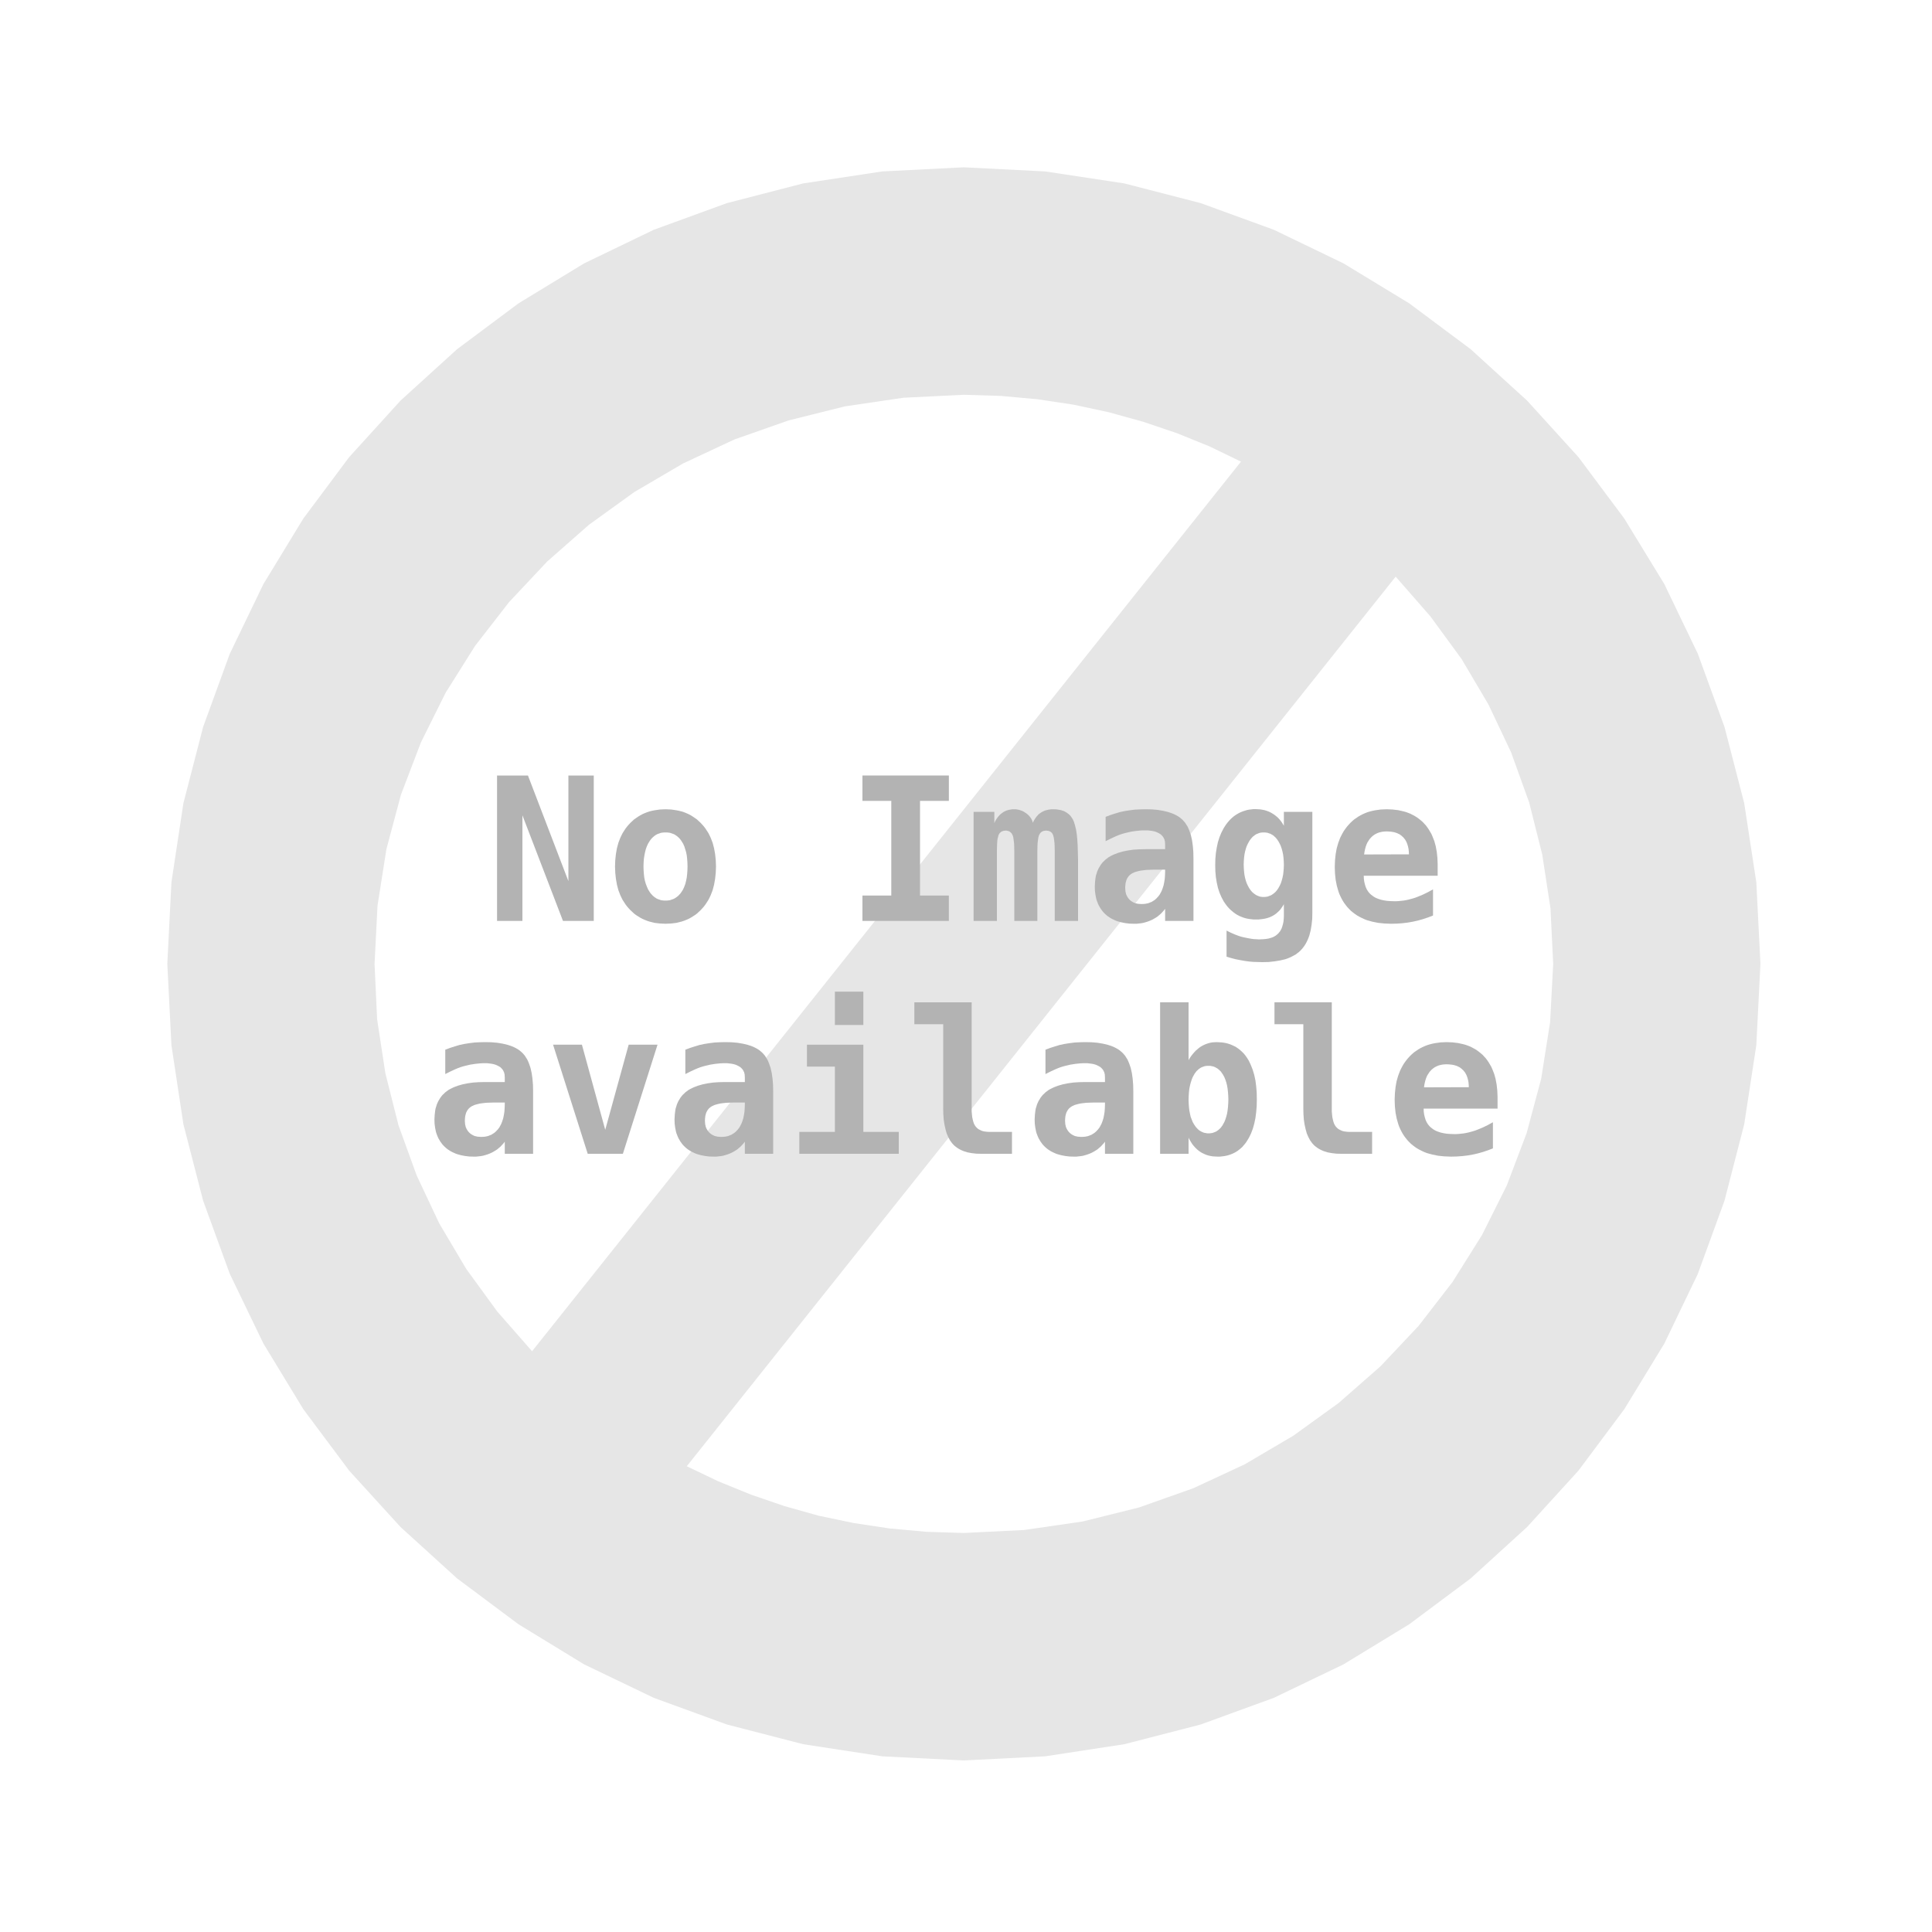 <?xml version="1.0" encoding="UTF-8"?>
<!DOCTYPE svg PUBLIC "-//W3C//DTD SVG 1.1//EN" "http://www.w3.org/Graphics/SVG/1.1/DTD/svg11.dtd"><svg version="1.1" viewBox="0 0 15000 15000" preserveAspectRatio="xMidYMid" fill-rule="evenodd" xmlns="http://www.w3.org/2000/svg" xmlns:xlink="http://www.w3.org/1999/xlink"><g visibility="visible" id="Standard"><desc>Master slide</desc></g><g visibility="visible" id="page1"><desc>Slide</desc><g><desc>Drawing</desc><g><g style="stroke:none;fill:rgb(230,230,230)"><path d="M 7483,13668 L 6850,13636 6236,13542 5644,13389 5076,13182 4535,12922 4026,12611 3549,12255 3110,11856 2711,11418 2355,10941 2045,10431 1784,9890 1577,9322 1424,8729 1331,8115 1299,7483 1331,6850 1424,6236 1577,5644 1784,5076 2045,4535 2355,4026 2711,3549 3110,3110 3549,2711 4026,2355 4535,2045 5076,1784 5644,1577 6236,1424 6850,1331 7483,1299 8115,1331 8729,1424 9322,1577 9890,1784 10431,2045 10941,2355 11418,2711 11856,3110 12255,3549 12611,4026 12922,4535 13182,5076 13389,5644 13542,6236 13636,6850 13668,7483 13636,8115 13542,8729 13389,9322 13182,9890 12922,10431 12611,10941 12255,11418 11856,11856 11418,12255 10941,12611 10431,12922 9890,13182 9322,13389 8729,13542 8115,13636 7483,13668 Z M 7483,11902 L 7950,11879 8405,11813 8843,11704 9264,11555 9664,11369 10041,11147 10393,10893 10718,10608 11014,10294 11277,9954 11506,9589 11699,9203 11853,8797 11966,8374 12035,7936 12059,7484 12038,7053 11974,6635 11872,6229 11732,5841 11556,5469 11348,5117 11106,4786 10836,4477 5332,11384 5577,11501 5830,11604 6089,11693 6356,11768 6629,11825 6908,11867 7193,11893 7483,11902 Z M 7483,3065 L 7015,3088 6560,3155 6123,3264 5702,3412 5302,3599 4925,3820 4573,4074 4248,4360 3953,4674 3689,5014 3460,5378 3268,5764 3113,6170 3000,6593 2931,7032 2908,7484 2928,7914 2992,8333 3094,8737 3235,9126 3410,9498 3620,9852 3861,10183 4131,10491 9635,3584 9391,3466 9137,3363 8877,3275 8610,3201 8336,3142 8057,3100 7772,3074 7483,3065 Z"/></g><g/></g></g><g><desc>Group</desc><g><desc>Drawing</desc><g><g style="stroke:none;fill:rgb(179,179,179)"><path d="M 3859,6021 L 4099,6021 4413,6841 4413,6021 4610,6021 4610,7150 4371,7150 4056,6330 4056,7150 3859,7150 3859,6021 Z"/></g><g/></g></g><g><desc>Drawing</desc><g><g style="stroke:none;fill:rgb(179,179,179)"><path d="M 5167,6463 L 5157,6463 5148,6464 5138,6465 5129,6467 5121,6470 5112,6473 5104,6476 5096,6480 5088,6485 5081,6490 5074,6496 5067,6502 5060,6509 5054,6516 5048,6524 5042,6533 5031,6551 5022,6571 5014,6593 5008,6617 5003,6642 4999,6668 4997,6697 4996,6727 4997,6757 4999,6786 5002,6813 5007,6838 5014,6862 5022,6883 5031,6904 5042,6922 5048,6931 5054,6939 5061,6946 5067,6953 5074,6959 5081,6965 5089,6970 5096,6975 5104,6979 5112,6982 5121,6985 5129,6988 5138,6990 5148,6991 5157,6992 5167,6992 5177,6992 5186,6991 5196,6990 5205,6988 5213,6985 5222,6982 5230,6979 5238,6975 5246,6970 5253,6965 5261,6959 5268,6953 5274,6946 5281,6939 5287,6931 5293,6922 5299,6913 5304,6904 5313,6884 5321,6862 5327,6838 5332,6813 5335,6786 5337,6758 5338,6727 5337,6696 5335,6668 5332,6641 5327,6616 5320,6593 5313,6571 5304,6551 5293,6533 5287,6524 5281,6516 5275,6509 5268,6502 5261,6496 5254,6490 5246,6485 5239,6480 5231,6476 5222,6473 5214,6470 5205,6467 5196,6465 5186,6464 5177,6463 5167,6463 Z M 4775,6727 L 4777,6677 4782,6630 4790,6585 4801,6544 4816,6505 4825,6486 4834,6468 4845,6451 4856,6434 4868,6418 4881,6403 4895,6388 4909,6375 4923,6362 4939,6351 4955,6340 4971,6330 4988,6321 5006,6313 5024,6306 5042,6300 5062,6295 5082,6291 5123,6285 5167,6283 5211,6285 5252,6291 5272,6295 5292,6300 5310,6306 5328,6313 5346,6321 5363,6330 5379,6340 5395,6351 5411,6362 5425,6375 5439,6388 5453,6403 5466,6418 5478,6434 5489,6451 5500,6468 5509,6486 5518,6505 5533,6544 5544,6586 5552,6630 5557,6677 5559,6727 5557,6777 5552,6824 5544,6869 5533,6911 5518,6950 5509,6969 5500,6987 5489,7004 5478,7021 5466,7037 5453,7052 5439,7067 5425,7080 5411,7093 5395,7105 5379,7115 5363,7125 5346,7134 5328,7142 5310,7149 5292,7155 5272,7160 5252,7165 5211,7170 5167,7172 5123,7170 5082,7165 5062,7160 5042,7155 5024,7149 5006,7142 4988,7134 4971,7125 4955,7115 4939,7105 4923,7093 4909,7080 4895,7067 4881,7052 4868,7037 4856,7021 4845,7004 4834,6987 4825,6969 4816,6950 4801,6911 4790,6869 4782,6824 4777,6777 4775,6727 Z"/></g><g/></g></g><g><desc>Drawing</desc><g><g style="stroke:none;fill:rgb(179,179,179)"><path d="M 6696,6218 L 6696,6021 7367,6021 7367,6218 7143,6218 7143,6953 7367,6953 7367,7150 6696,7150 6696,6953 6920,6953 6920,6218 6696,6218 Z"/></g><g/></g></g><g><desc>Drawing</desc><g><g style="stroke:none;fill:rgb(179,179,179)"><path d="M 8019,6388 L 8025,6375 8032,6363 8039,6352 8047,6341 8055,6332 8063,6323 8072,6316 8082,6309 8092,6303 8102,6298 8113,6293 8125,6290 8137,6287 8149,6285 8162,6283 8176,6283 8203,6284 8215,6286 8227,6288 8238,6290 8249,6294 8260,6297 8269,6302 8278,6307 8287,6313 8295,6319 8303,6326 8310,6333 8316,6341 8322,6350 8328,6359 8333,6369 8338,6381 8346,6407 8354,6439 8360,6476 8364,6517 8367,6564 8370,6673 8370,7150 8189,7150 8189,6607 8188,6564 8187,6545 8185,6528 8183,6513 8181,6501 8178,6490 8177,6485 8175,6481 8173,6477 8171,6474 8169,6470 8167,6467 8164,6464 8161,6462 8158,6459 8155,6457 8151,6455 8148,6454 8144,6452 8140,6451 8136,6450 8131,6450 8127,6449 8122,6449 8117,6449 8113,6450 8108,6450 8104,6451 8100,6452 8096,6454 8093,6455 8090,6457 8086,6459 8083,6462 8080,6464 8078,6467 8075,6470 8073,6474 8071,6477 8069,6481 8067,6485 8065,6490 8062,6501 8060,6514 8058,6529 8056,6545 8055,6564 8054,6607 8054,7150 7875,7150 7875,6607 7874,6564 7873,6546 7871,6529 7869,6514 7867,6501 7864,6490 7862,6485 7860,6481 7858,6477 7856,6473 7854,6470 7851,6467 7848,6464 7845,6461 7842,6459 7839,6457 7836,6455 7832,6453 7828,6452 7824,6451 7820,6450 7816,6449 7812,6449 7807,6449 7802,6449 7798,6450 7794,6450 7790,6451 7786,6452 7782,6454 7778,6455 7775,6457 7772,6459 7769,6462 7766,6464 7763,6467 7760,6470 7758,6474 7756,6477 7754,6481 7752,6485 7751,6490 7748,6501 7745,6513 7743,6528 7742,6545 7741,6564 7740,6607 7740,7150 7559,7150 7559,6303 7720,6303 7720,6391 7725,6379 7731,6368 7738,6357 7745,6347 7753,6337 7761,6328 7770,6320 7780,6312 7790,6305 7801,6299 7812,6294 7824,6290 7836,6287 7848,6285 7860,6283 7873,6283 7886,6283 7898,6285 7910,6287 7922,6291 7934,6295 7945,6300 7956,6307 7967,6314 7977,6322 7986,6330 7994,6339 8001,6348 8007,6357 8012,6367 8016,6377 8019,6388 Z"/></g><g/></g></g><g><desc>Drawing</desc><g><g style="stroke:none;fill:rgb(179,179,179)"><path d="M 8958,6752 L 8928,6753 8901,6754 8875,6757 8853,6760 8832,6765 8814,6770 8806,6773 8799,6777 8791,6780 8785,6784 8779,6788 8773,6793 8768,6797 8763,6803 8759,6808 8755,6814 8751,6821 8748,6827 8745,6834 8743,6842 8741,6849 8739,6857 8737,6875 8736,6893 8737,6907 8738,6921 8741,6933 8742,6939 8744,6945 8747,6951 8749,6956 8752,6961 8755,6966 8758,6971 8762,6976 8766,6981 8770,6985 8774,6989 8779,6993 8784,6997 8789,7000 8794,7003 8799,7006 8804,7008 8810,7011 8816,7013 8822,7014 8834,7017 8848,7018 8862,7019 8883,7018 8893,7017 8903,7015 8913,7013 8922,7010 8931,7006 8940,7003 8948,6998 8956,6993 8964,6988 8971,6982 8979,6975 8985,6968 8992,6961 8998,6953 9004,6945 9009,6936 9019,6917 9027,6896 9034,6874 9039,6849 9043,6824 9045,6796 9046,6767 9046,6752 8958,6752 Z M 9266,6667 L 9266,7150 9046,7150 9046,7056 9036,7069 9024,7082 9013,7094 9000,7105 8987,7116 8973,7125 8958,7134 8943,7142 8927,7149 8911,7155 8895,7160 8877,7165 8860,7168 8842,7170 8824,7172 8805,7172 8770,7171 8737,7167 8706,7161 8677,7153 8663,7148 8650,7142 8637,7136 8624,7129 8613,7122 8601,7114 8590,7105 8580,7096 8570,7086 8561,7076 8553,7065 8545,7054 8538,7042 8531,7030 8525,7017 8520,7004 8515,6991 8511,6977 8505,6947 8501,6916 8500,6882 8502,6846 8506,6813 8509,6797 8514,6782 8518,6768 8524,6754 8530,6741 8538,6728 8545,6716 8554,6704 8563,6693 8574,6683 8584,6673 8596,6664 8608,6655 8622,6647 8636,6640 8651,6633 8683,6621 8718,6611 8757,6603 8799,6597 8844,6594 8893,6593 9046,6593 9046,6556 9045,6543 9045,6537 9044,6531 9042,6525 9041,6519 9039,6514 9036,6509 9034,6504 9031,6499 9028,6495 9024,6490 9020,6486 9016,6482 9012,6478 9007,6475 9002,6472 8997,6469 8985,6463 8973,6458 8959,6454 8944,6451 8928,6449 8911,6447 8893,6447 8873,6447 8854,6448 8834,6450 8815,6452 8796,6455 8777,6458 8739,6467 8720,6472 8701,6478 8682,6485 8663,6493 8624,6511 8584,6531 8584,6342 8621,6328 8658,6316 8695,6305 8733,6297 8772,6291 8811,6286 8851,6284 8893,6283 8942,6284 8988,6288 9030,6295 9068,6304 9086,6310 9103,6316 9119,6323 9133,6330 9147,6338 9160,6347 9172,6357 9183,6367 9193,6378 9203,6390 9211,6403 9220,6417 9227,6432 9234,6449 9240,6466 9246,6484 9255,6524 9261,6567 9265,6615 9266,6667 Z"/></g><g/></g></g><g><desc>Drawing</desc><g><g style="stroke:none;fill:rgb(179,179,179)"><path d="M 9968,6713 L 9967,6686 9965,6659 9962,6635 9957,6611 9951,6589 9944,6568 9935,6549 9925,6531 9914,6515 9908,6508 9902,6501 9895,6495 9889,6489 9882,6484 9875,6480 9868,6476 9860,6472 9852,6470 9845,6467 9836,6465 9828,6464 9820,6463 9811,6463 9802,6463 9794,6464 9786,6465 9778,6467 9770,6470 9763,6473 9755,6476 9748,6480 9741,6485 9735,6490 9728,6495 9722,6501 9716,6508 9710,6515 9704,6523 9699,6531 9689,6549 9680,6568 9673,6588 9667,6610 9662,6634 9659,6659 9657,6685 9656,6713 9657,6741 9659,6768 9662,6793 9667,6817 9673,6839 9680,6859 9689,6878 9699,6896 9710,6912 9716,6919 9722,6926 9729,6932 9735,6937 9742,6942 9749,6947 9756,6951 9763,6954 9770,6957 9778,6960 9786,6962 9794,6963 9802,6964 9811,6964 9820,6964 9828,6963 9836,6962 9845,6960 9852,6957 9860,6954 9868,6951 9875,6947 9882,6942 9889,6937 9895,6932 9902,6926 9908,6919 9914,6912 9925,6896 9935,6878 9944,6859 9951,6838 9957,6816 9962,6792 9965,6767 9967,6741 9968,6713 Z M 10189,7086 L 10188,7135 10183,7181 10176,7223 10166,7262 10160,7279 10153,7296 10145,7313 10137,7328 10128,7342 10118,7356 10108,7368 10097,7380 10085,7391 10072,7401 10059,7411 10044,7419 10029,7427 10012,7435 9995,7442 9977,7448 9938,7457 9895,7464 9849,7469 9799,7470 9765,7469 9730,7468 9696,7465 9661,7460 9627,7454 9592,7447 9558,7438 9523,7428 9523,7225 9555,7241 9587,7255 9603,7261 9619,7267 9635,7272 9651,7276 9684,7283 9717,7289 9734,7291 9751,7292 9768,7293 9785,7293 9808,7292 9829,7290 9848,7287 9866,7282 9875,7279 9883,7276 9891,7272 9898,7268 9905,7264 9911,7259 9917,7254 9923,7249 9928,7243 9933,7237 9938,7231 9942,7224 9946,7217 9950,7209 9953,7201 9956,7192 9961,7174 9965,7155 9967,7134 9968,7111 9968,7020 9959,7035 9950,7048 9941,7061 9930,7073 9919,7083 9908,7093 9895,7102 9882,7110 9868,7117 9854,7123 9838,7128 9822,7132 9805,7135 9788,7137 9770,7139 9751,7139 9733,7139 9716,7137 9699,7135 9682,7132 9666,7128 9650,7123 9635,7117 9621,7111 9606,7103 9593,7095 9579,7085 9567,7075 9554,7064 9542,7052 9531,7040 9520,7026 9510,7012 9500,6997 9483,6965 9468,6930 9456,6893 9447,6853 9440,6810 9436,6765 9435,6718 9436,6669 9440,6623 9447,6580 9456,6538 9468,6500 9483,6464 9500,6431 9510,6415 9520,6400 9531,6386 9542,6373 9554,6360 9566,6349 9579,6338 9593,6328 9606,6320 9620,6312 9635,6305 9650,6299 9666,6294 9682,6289 9698,6286 9715,6284 9732,6282 9750,6282 9768,6283 9785,6284 9802,6287 9818,6290 9834,6295 9850,6301 9865,6308 9879,6316 9893,6325 9906,6335 9918,6345 9930,6357 9940,6369 9950,6382 9959,6396 9968,6411 9968,6303 10189,6303 10189,7086 Z"/></g><g/></g></g><g><desc>Drawing</desc><g><g style="stroke:none;fill:rgb(179,179,179)"><path d="M 11126,7108 L 11087,7123 11048,7136 11009,7147 10969,7156 10929,7163 10887,7168 10844,7171 10800,7172 10748,7170 10700,7165 10655,7156 10612,7144 10592,7136 10573,7127 10555,7118 10537,7108 10521,7097 10505,7085 10489,7072 10475,7058 10461,7043 10449,7028 10437,7012 10426,6995 10416,6977 10407,6959 10398,6939 10391,6919 10379,6877 10370,6831 10365,6783 10363,6731 10365,6680 10370,6632 10378,6587 10390,6545 10405,6505 10414,6487 10424,6468 10434,6451 10446,6434 10458,6418 10471,6403 10485,6388 10499,6375 10514,6362 10530,6351 10546,6340 10563,6330 10581,6321 10599,6313 10617,6306 10637,6300 10657,6295 10677,6291 10720,6285 10766,6283 10812,6285 10855,6290 10895,6299 10914,6304 10933,6311 10951,6318 10968,6327 10985,6336 11001,6346 11016,6357 11031,6369 11045,6381 11058,6395 11071,6409 11082,6424 11093,6440 11103,6457 11113,6474 11121,6492 11136,6530 11147,6570 11155,6614 11160,6660 11162,6709 11162,6799 10588,6799 10589,6823 10592,6845 10597,6866 10600,6876 10603,6886 10607,6895 10611,6904 10616,6912 10621,6920 10627,6928 10633,6935 10640,6942 10647,6948 10655,6954 10663,6960 10671,6965 10680,6970 10689,6974 10699,6978 10720,6985 10742,6990 10767,6994 10793,6996 10821,6997 10840,6997 10859,6996 10878,6994 10897,6992 10915,6989 10934,6985 10953,6980 10971,6975 10990,6969 11008,6962 11047,6946 11086,6927 11126,6905 11126,7108 Z M 10939,6633 L 10938,6612 10936,6592 10932,6573 10927,6556 10921,6540 10917,6532 10913,6525 10909,6518 10904,6512 10899,6506 10894,6500 10888,6495 10882,6489 10876,6485 10870,6480 10863,6476 10856,6473 10848,6469 10840,6466 10823,6461 10806,6458 10786,6456 10766,6455 10747,6456 10730,6458 10713,6462 10705,6464 10698,6467 10690,6470 10683,6474 10676,6477 10669,6482 10663,6486 10657,6491 10651,6496 10645,6502 10640,6508 10634,6514 10625,6528 10616,6542 10609,6558 10603,6575 10598,6594 10594,6613 10591,6634 10939,6633 Z"/></g><g/></g></g><g><desc>Drawing</desc><g><g style="stroke:none;fill:rgb(179,179,179)"><path d="M 3831,8560 L 3801,8561 3774,8562 3748,8565 3726,8568 3705,8573 3687,8578 3679,8581 3672,8585 3664,8588 3658,8592 3652,8596 3646,8601 3641,8605 3636,8611 3632,8616 3628,8622 3624,8629 3621,8635 3618,8642 3616,8650 3614,8657 3612,8665 3610,8683 3609,8701 3610,8715 3611,8729 3614,8741 3615,8747 3617,8753 3620,8759 3622,8764 3625,8769 3628,8774 3631,8779 3635,8784 3639,8789 3643,8793 3647,8797 3652,8801 3657,8805 3662,8808 3667,8811 3672,8814 3677,8816 3683,8819 3689,8821 3695,8822 3707,8825 3721,8826 3735,8827 3756,8826 3766,8825 3776,8823 3786,8821 3795,8818 3804,8814 3813,8811 3821,8806 3829,8801 3837,8796 3844,8790 3852,8783 3858,8776 3865,8769 3871,8761 3877,8753 3882,8744 3892,8725 3900,8704 3907,8682 3912,8657 3916,8632 3918,8604 3919,8575 3919,8560 3831,8560 Z M 4139,8475 L 4139,8958 3919,8958 3919,8864 3909,8877 3897,8890 3886,8902 3873,8913 3860,8924 3846,8933 3831,8942 3816,8950 3800,8957 3784,8963 3768,8968 3750,8973 3733,8976 3715,8978 3697,8980 3678,8980 3643,8979 3610,8975 3579,8969 3550,8961 3536,8956 3523,8950 3510,8944 3497,8937 3486,8930 3474,8922 3463,8913 3453,8904 3443,8894 3434,8884 3426,8873 3418,8862 3411,8850 3404,8838 3398,8825 3393,8812 3388,8799 3384,8785 3378,8755 3374,8724 3373,8690 3375,8654 3379,8621 3382,8605 3387,8590 3391,8576 3397,8562 3403,8549 3411,8536 3418,8524 3427,8512 3436,8501 3447,8491 3457,8481 3469,8472 3481,8463 3495,8455 3509,8448 3524,8441 3556,8429 3591,8419 3630,8411 3672,8405 3717,8402 3766,8401 3919,8401 3919,8364 3918,8351 3918,8345 3917,8339 3915,8333 3914,8327 3912,8322 3909,8317 3907,8312 3904,8307 3901,8303 3897,8298 3893,8294 3889,8290 3885,8286 3880,8283 3875,8280 3870,8277 3858,8271 3846,8266 3832,8262 3817,8259 3801,8257 3784,8255 3766,8255 3746,8255 3727,8256 3707,8258 3688,8260 3669,8263 3650,8266 3612,8275 3593,8280 3574,8286 3555,8293 3536,8301 3497,8319 3457,8339 3457,8150 3494,8136 3531,8124 3568,8113 3606,8105 3645,8099 3684,8094 3724,8092 3766,8091 3815,8092 3861,8096 3903,8103 3941,8112 3959,8118 3976,8124 3992,8131 4006,8138 4020,8146 4033,8155 4045,8165 4056,8175 4066,8186 4076,8198 4084,8211 4093,8225 4100,8240 4107,8257 4113,8274 4119,8292 4128,8332 4134,8375 4138,8423 4139,8475 Z"/></g><g/></g></g><g><desc>Drawing</desc><g><g style="stroke:none;fill:rgb(179,179,179)"><path d="M 5105,8111 L 4836,8958 4563,8958 4294,8111 4518,8111 4699,8772 4881,8111 5105,8111 Z"/></g><g/></g></g><g><desc>Drawing</desc><g><g style="stroke:none;fill:rgb(179,179,179)"><path d="M 5695,8560 L 5665,8561 5638,8562 5612,8565 5590,8568 5569,8573 5551,8578 5543,8581 5536,8585 5528,8588 5522,8592 5516,8596 5510,8601 5505,8605 5500,8611 5496,8616 5492,8622 5488,8629 5485,8635 5482,8642 5480,8650 5478,8657 5476,8665 5474,8683 5473,8701 5474,8715 5475,8729 5478,8741 5479,8747 5481,8753 5484,8759 5486,8764 5489,8769 5492,8774 5495,8779 5499,8784 5503,8789 5507,8793 5511,8797 5516,8801 5521,8805 5526,8808 5531,8811 5536,8814 5541,8816 5547,8819 5553,8821 5559,8822 5571,8825 5585,8826 5599,8827 5620,8826 5630,8825 5640,8823 5650,8821 5659,8818 5668,8814 5677,8811 5685,8806 5693,8801 5701,8796 5708,8790 5716,8783 5722,8776 5729,8769 5735,8761 5741,8753 5746,8744 5756,8725 5764,8704 5771,8682 5776,8657 5780,8632 5782,8604 5783,8575 5783,8560 5695,8560 Z M 6003,8475 L 6003,8958 5783,8958 5783,8864 5773,8877 5761,8890 5750,8902 5737,8913 5724,8924 5710,8933 5695,8942 5680,8950 5664,8957 5648,8963 5632,8968 5614,8973 5597,8976 5579,8978 5561,8980 5542,8980 5507,8979 5474,8975 5443,8969 5414,8961 5400,8956 5387,8950 5374,8944 5361,8937 5350,8930 5338,8922 5327,8913 5317,8904 5307,8894 5298,8884 5290,8873 5282,8862 5275,8850 5268,8838 5262,8825 5257,8812 5252,8799 5248,8785 5242,8755 5238,8724 5237,8690 5239,8654 5243,8621 5246,8605 5251,8590 5255,8576 5261,8562 5267,8549 5275,8536 5282,8524 5291,8512 5300,8501 5311,8491 5321,8481 5333,8472 5345,8463 5359,8455 5373,8448 5388,8441 5420,8429 5455,8419 5494,8411 5536,8405 5581,8402 5630,8401 5783,8401 5783,8364 5782,8351 5782,8345 5781,8339 5779,8333 5778,8327 5776,8322 5773,8317 5771,8312 5768,8307 5765,8303 5761,8298 5757,8294 5753,8290 5749,8286 5744,8283 5739,8280 5734,8277 5722,8271 5710,8266 5696,8262 5681,8259 5665,8257 5648,8255 5630,8255 5610,8255 5591,8256 5571,8258 5552,8260 5533,8263 5514,8266 5476,8275 5457,8280 5438,8286 5419,8293 5400,8301 5361,8319 5321,8339 5321,8150 5358,8136 5395,8124 5432,8113 5470,8105 5509,8099 5548,8094 5588,8092 5630,8091 5679,8092 5725,8096 5767,8103 5805,8112 5823,8118 5840,8124 5856,8131 5870,8138 5884,8146 5897,8155 5909,8165 5920,8175 5930,8186 5940,8198 5948,8211 5957,8225 5964,8240 5971,8257 5977,8274 5983,8292 5992,8332 5998,8375 6002,8423 6003,8475 Z"/></g><g/></g></g><g><desc>Drawing</desc><g><g style="stroke:none;fill:rgb(179,179,179)"><path d="M 6265,8111 L 6703,8111 6703,8788 6978,8788 6978,8958 6206,8958 6206,8788 6482,8788 6482,8281 6265,8281 6265,8111 Z M 6482,7699 L 6703,7699 6703,7958 6482,7958 6482,7699 Z"/></g><g/></g></g><g><desc>Drawing</desc><g><g style="stroke:none;fill:rgb(179,179,179)"><path d="M 7323,8605 L 7323,7952 7099,7952 7099,7782 7544,7782 7544,8605 7544,8629 7546,8652 7548,8672 7552,8691 7556,8707 7561,8722 7564,8729 7568,8735 7571,8741 7575,8746 7579,8751 7584,8756 7588,8760 7593,8764 7599,8768 7605,8771 7611,8774 7617,8777 7624,8780 7631,8782 7638,8784 7646,8785 7662,8787 7680,8788 7857,8788 7857,8958 7618,8958 7580,8957 7545,8953 7512,8947 7497,8942 7483,8938 7469,8932 7456,8926 7443,8919 7432,8912 7421,8904 7410,8895 7401,8886 7392,8876 7384,8865 7376,8854 7369,8841 7362,8828 7356,8814 7350,8800 7341,8768 7333,8732 7327,8693 7324,8651 7323,8605 Z"/></g><g/></g></g><g><desc>Drawing</desc><g><g style="stroke:none;fill:rgb(179,179,179)"><path d="M 8491,8560 L 8461,8561 8434,8562 8408,8565 8386,8568 8365,8573 8347,8578 8339,8581 8332,8585 8324,8588 8318,8592 8312,8596 8306,8601 8301,8605 8296,8611 8292,8616 8288,8622 8284,8629 8281,8635 8278,8642 8276,8650 8274,8657 8272,8665 8270,8683 8269,8701 8270,8715 8271,8729 8274,8741 8275,8747 8277,8753 8280,8759 8282,8764 8285,8769 8288,8774 8291,8779 8295,8784 8299,8789 8303,8793 8307,8797 8312,8801 8317,8805 8322,8808 8327,8811 8332,8814 8337,8816 8343,8819 8349,8821 8355,8822 8367,8825 8381,8826 8395,8827 8416,8826 8426,8825 8436,8823 8446,8821 8455,8818 8464,8814 8473,8811 8481,8806 8489,8801 8497,8796 8504,8790 8512,8783 8518,8776 8525,8769 8531,8761 8537,8753 8542,8744 8552,8725 8560,8704 8567,8682 8572,8657 8576,8632 8578,8604 8579,8575 8579,8560 8491,8560 Z M 8799,8475 L 8799,8958 8579,8958 8579,8864 8569,8877 8557,8890 8546,8902 8533,8913 8520,8924 8506,8933 8491,8942 8476,8950 8460,8957 8444,8963 8428,8968 8410,8973 8393,8976 8375,8978 8357,8980 8338,8980 8303,8979 8270,8975 8239,8969 8210,8961 8196,8956 8183,8950 8170,8944 8157,8937 8146,8930 8134,8922 8123,8913 8113,8904 8103,8894 8094,8884 8086,8873 8078,8862 8071,8850 8064,8838 8058,8825 8053,8812 8048,8799 8044,8785 8038,8755 8034,8724 8033,8690 8035,8654 8039,8621 8042,8605 8047,8590 8051,8576 8057,8562 8063,8549 8071,8536 8078,8524 8087,8512 8096,8501 8107,8491 8117,8481 8129,8472 8141,8463 8155,8455 8169,8448 8184,8441 8216,8429 8251,8419 8290,8411 8332,8405 8377,8402 8426,8401 8579,8401 8579,8364 8578,8351 8578,8345 8577,8339 8575,8333 8574,8327 8572,8322 8569,8317 8567,8312 8564,8307 8561,8303 8557,8298 8553,8294 8549,8290 8545,8286 8540,8283 8535,8280 8530,8277 8518,8271 8506,8266 8492,8262 8477,8259 8461,8257 8444,8255 8426,8255 8406,8255 8387,8256 8367,8258 8348,8260 8329,8263 8310,8266 8272,8275 8253,8280 8234,8286 8215,8293 8196,8301 8157,8319 8117,8339 8117,8150 8154,8136 8191,8124 8228,8113 8266,8105 8305,8099 8344,8094 8384,8092 8426,8091 8475,8092 8521,8096 8563,8103 8601,8112 8619,8118 8636,8124 8652,8131 8666,8138 8680,8146 8693,8155 8705,8165 8716,8175 8726,8186 8736,8198 8744,8211 8753,8225 8760,8240 8767,8257 8773,8274 8779,8292 8788,8332 8794,8375 8798,8423 8799,8475 Z"/></g><g/></g></g><g><desc>Drawing</desc><g><g style="stroke:none;fill:rgb(179,179,179)"><path d="M 9537,8537 L 9536,8507 9534,8479 9531,8452 9527,8428 9521,8404 9514,8383 9506,8363 9496,8345 9491,8337 9485,8329 9480,8321 9474,8315 9467,8308 9461,8303 9454,8297 9447,8293 9440,8289 9433,8285 9425,8282 9417,8279 9409,8278 9401,8276 9392,8275 9383,8275 9374,8275 9365,8276 9357,8277 9349,8279 9341,8282 9333,8285 9326,8288 9319,8292 9312,8297 9305,8302 9299,8308 9292,8314 9286,8321 9281,8328 9275,8336 9270,8345 9260,8363 9252,8383 9245,8405 9239,8428 9234,8453 9231,8479 9229,8507 9228,8537 9229,8567 9231,8595 9234,8622 9239,8647 9244,8670 9252,8691 9260,8711 9270,8729 9281,8745 9287,8753 9293,8759 9299,8766 9305,8771 9312,8777 9319,8781 9326,8785 9334,8789 9341,8792 9349,8795 9357,8796 9366,8798 9374,8799 9383,8799 9392,8799 9401,8798 9409,8797 9417,8795 9425,8792 9433,8789 9440,8786 9447,8782 9454,8777 9461,8772 9467,8766 9474,8760 9480,8753 9485,8746 9491,8738 9496,8729 9506,8711 9514,8691 9521,8669 9527,8646 9531,8621 9534,8595 9536,8567 9537,8537 Z M 9228,8231 L 9238,8214 9249,8198 9260,8184 9272,8170 9284,8157 9297,8146 9310,8135 9323,8126 9337,8118 9351,8111 9366,8105 9381,8100 9396,8096 9412,8093 9428,8092 9445,8091 9481,8093 9499,8095 9516,8098 9532,8102 9548,8107 9563,8113 9578,8120 9593,8127 9606,8136 9619,8145 9632,8156 9644,8167 9656,8179 9667,8192 9677,8206 9687,8221 9696,8236 9712,8270 9726,8306 9738,8346 9747,8388 9753,8434 9757,8483 9758,8535 9757,8587 9753,8635 9747,8681 9738,8724 9727,8763 9713,8800 9697,8833 9678,8864 9668,8878 9657,8891 9646,8904 9634,8915 9622,8925 9609,8935 9595,8944 9582,8951 9567,8958 9552,8964 9537,8969 9521,8973 9505,8976 9488,8978 9471,8980 9453,8980 9434,8979 9416,8978 9398,8975 9381,8971 9365,8966 9349,8959 9334,8952 9319,8943 9305,8933 9292,8922 9280,8910 9268,8897 9257,8883 9247,8867 9237,8851 9228,8833 9228,8958 9007,8958 9007,7782 9228,7782 9228,8231 Z"/></g><g/></g></g><g><desc>Drawing</desc><g><g style="stroke:none;fill:rgb(179,179,179)"><path d="M 10119,8605 L 10119,7952 9895,7952 9895,7782 10340,7782 10340,8605 10340,8629 10342,8652 10344,8672 10348,8691 10352,8707 10357,8722 10360,8729 10364,8735 10367,8741 10371,8746 10375,8751 10380,8756 10384,8760 10389,8764 10395,8768 10401,8771 10407,8774 10413,8777 10420,8780 10427,8782 10434,8784 10442,8785 10458,8787 10476,8788 10653,8788 10653,8958 10414,8958 10376,8957 10341,8953 10308,8947 10293,8942 10279,8938 10265,8932 10252,8926 10239,8919 10228,8912 10217,8904 10206,8895 10197,8886 10188,8876 10180,8865 10172,8854 10165,8841 10158,8828 10152,8814 10146,8800 10137,8768 10129,8732 10123,8693 10120,8651 10119,8605 Z"/></g><g/></g></g><g><desc>Drawing</desc><g><g style="stroke:none;fill:rgb(179,179,179)"><path d="M 11591,8916 L 11552,8931 11513,8944 11474,8955 11434,8964 11394,8971 11352,8976 11309,8979 11265,8980 11213,8978 11165,8973 11120,8964 11077,8952 11057,8944 11038,8935 11020,8926 11002,8916 10986,8905 10970,8893 10954,8880 10940,8866 10926,8851 10914,8836 10902,8820 10891,8803 10881,8785 10872,8767 10863,8747 10856,8727 10844,8685 10835,8639 10830,8591 10828,8539 10830,8488 10835,8440 10843,8395 10855,8353 10870,8313 10879,8295 10889,8276 10899,8259 10911,8242 10923,8226 10936,8211 10950,8196 10964,8183 10979,8170 10995,8159 11011,8148 11028,8138 11046,8129 11064,8121 11082,8114 11102,8108 11122,8103 11142,8099 11185,8093 11231,8091 11277,8093 11320,8098 11360,8107 11379,8112 11398,8119 11416,8126 11433,8135 11450,8144 11466,8154 11481,8165 11496,8177 11510,8189 11523,8203 11536,8217 11547,8232 11558,8248 11568,8265 11578,8282 11586,8300 11601,8338 11612,8378 11620,8422 11625,8468 11627,8517 11627,8607 11053,8607 11054,8631 11057,8653 11062,8674 11065,8684 11068,8694 11072,8703 11076,8712 11081,8720 11086,8728 11092,8736 11098,8743 11105,8750 11112,8756 11120,8762 11128,8768 11136,8773 11145,8778 11154,8782 11164,8786 11185,8793 11207,8798 11232,8802 11258,8804 11286,8805 11305,8805 11324,8804 11343,8802 11362,8800 11380,8797 11399,8793 11418,8788 11436,8783 11455,8777 11473,8770 11512,8754 11551,8735 11591,8713 11591,8916 Z M 11404,8441 L 11403,8420 11401,8400 11397,8381 11392,8364 11386,8348 11382,8340 11378,8333 11374,8326 11369,8320 11364,8314 11359,8308 11353,8303 11347,8297 11341,8293 11335,8288 11328,8284 11321,8281 11313,8277 11305,8274 11288,8269 11271,8266 11251,8264 11231,8263 11212,8264 11195,8266 11178,8270 11170,8272 11163,8275 11155,8278 11148,8282 11141,8285 11134,8290 11128,8294 11122,8299 11116,8304 11110,8310 11105,8316 11099,8322 11090,8336 11081,8350 11074,8366 11068,8383 11063,8402 11059,8421 11056,8442 11404,8441 Z"/></g><g/></g></g></g></g></svg>